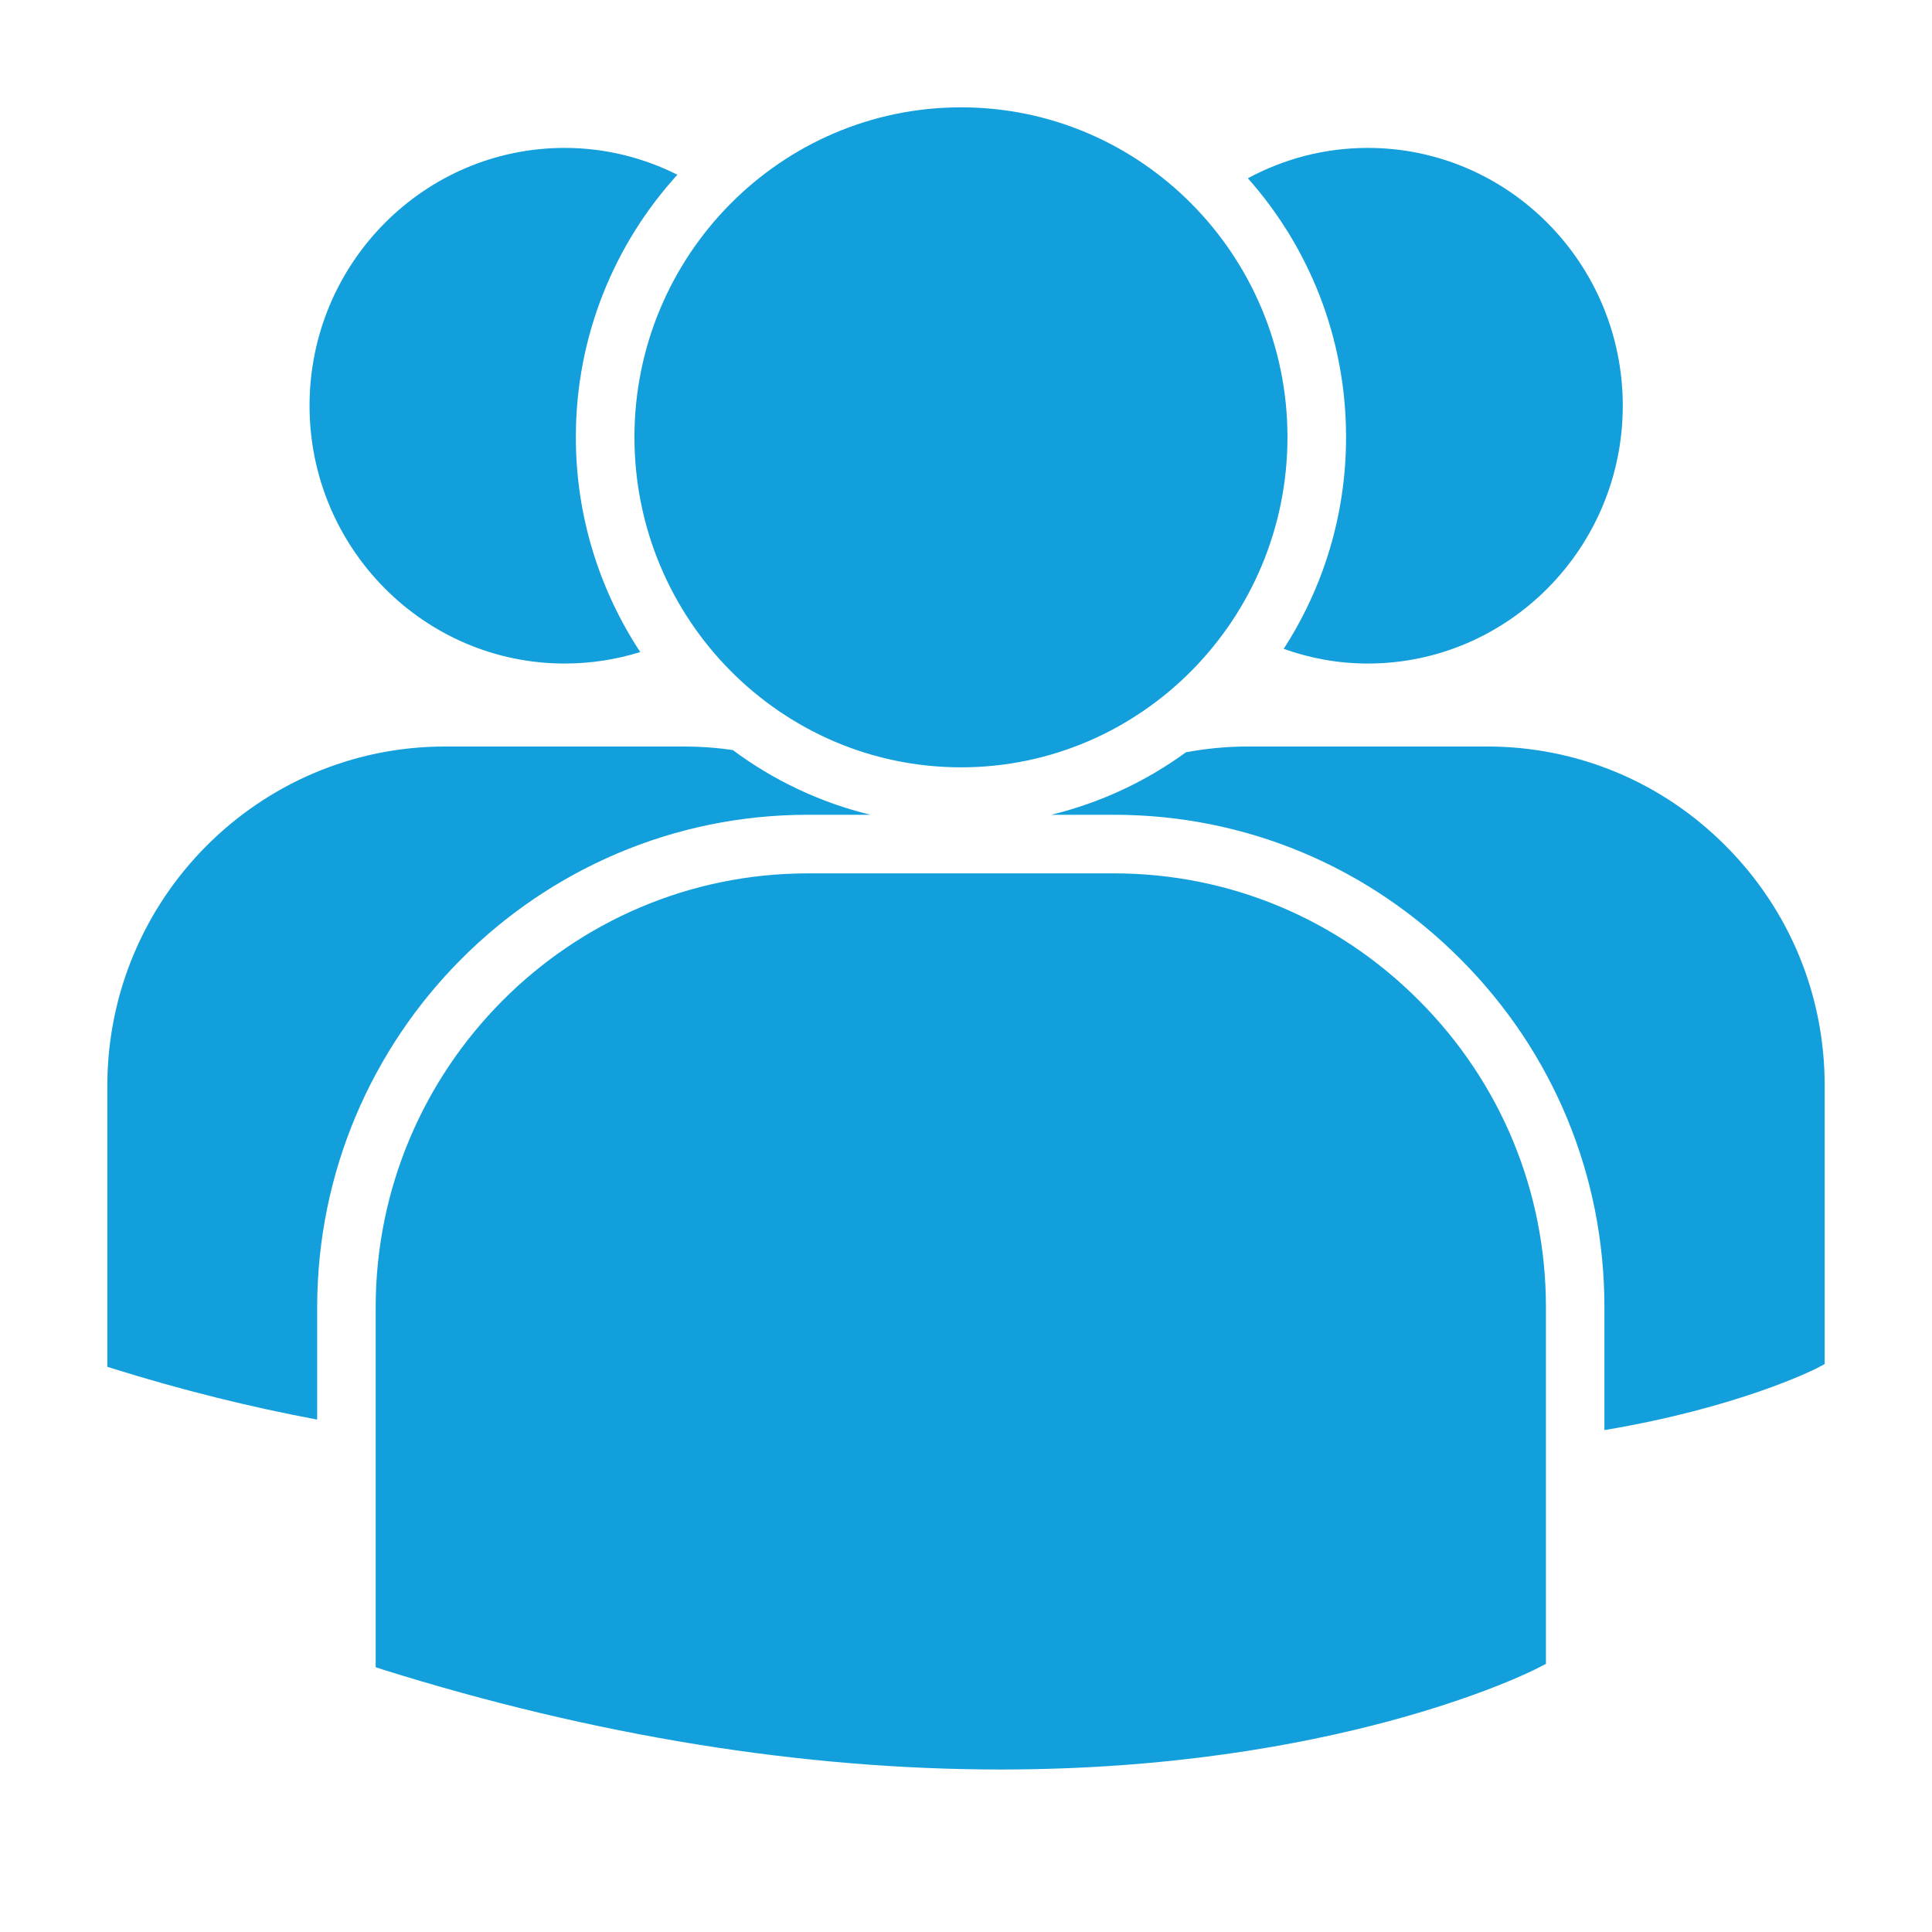 <?xml version="1.0" encoding="UTF-8"?>
<svg width="18px" height="18px" viewBox="0 0 18 18" version="1.1" xmlns="http://www.w3.org/2000/svg" xmlns:xlink="http://www.w3.org/1999/xlink">
    <title>Customer/Icons/Firmen und Verbände </title>
    <g id="Customer/Icons/Firmen-und-Verbände-" stroke="none" stroke-width="1" fill="none" fill-rule="evenodd">
        <path d="M2.955,12.182 C2.955,9.651 5.006,7.591 7.527,7.591 L8.11,7.591 C7.64,7.477 7.205,7.269 6.827,6.988 C6.678,6.966 6.527,6.955 6.373,6.955 L4.147,6.955 C2.411,6.955 1,8.373 1,10.116 L1,12.734 L1.047,12.749 C1.69,12.95 2.326,13.108 2.955,13.226 L2.955,12.182 Z M16.078,7.881 C15.484,7.284 14.694,6.955 13.855,6.955 L11.628,6.955 C11.43,6.955 11.236,6.974 11.049,7.009 C10.677,7.28 10.252,7.48 9.794,7.591 L10.378,7.591 C11.597,7.591 12.745,8.069 13.609,8.938 C14.474,9.805 14.949,10.958 14.948,12.182 L14.948,13.324 C16.188,13.116 16.883,12.769 16.924,12.749 L17,12.709 L17,10.116 C17.001,9.272 16.673,8.478 16.078,7.881 L16.078,7.881 Z M10.378,8.137 L7.527,8.137 C5.307,8.137 3.5,9.952 3.5,12.182 L3.5,15.533 L3.56,15.553 C5.539,16.173 7.479,16.486 9.323,16.486 C12.429,16.486 14.229,15.59 14.305,15.552 L14.403,15.502 L14.403,12.182 C14.404,11.103 13.984,10.087 13.222,9.323 C12.461,8.558 11.451,8.137 10.378,8.137 L10.378,8.137 Z M12.743,1.378 C12.339,1.378 11.959,1.481 11.626,1.661 C12.195,2.301 12.541,3.147 12.541,4.073 C12.541,4.8 12.327,5.477 11.96,6.045 C12.205,6.133 12.468,6.182 12.743,6.182 C14.053,6.182 15.119,5.104 15.119,3.78 C15.119,2.455 14.053,1.378 12.743,1.378 L12.743,1.378 Z M8.954,1 C7.276,1 5.911,2.378 5.911,4.073 C5.911,5.769 7.276,7.149 8.954,7.149 C10.631,7.149 11.995,5.769 11.995,4.073 C11.995,2.378 10.631,1 8.954,1 L8.954,1 Z M5.965,6.075 C5.743,6.144 5.507,6.182 5.261,6.182 C3.95,6.182 2.884,5.104 2.884,3.78 C2.884,2.455 3.95,1.378 5.261,1.378 C5.638,1.378 5.994,1.469 6.311,1.628 C5.724,2.273 5.365,3.131 5.365,4.073 C5.365,4.812 5.587,5.5 5.965,6.075 L5.965,6.075 Z" id="Fill-1" fill="#139FDB"></path>
    </g>
</svg>